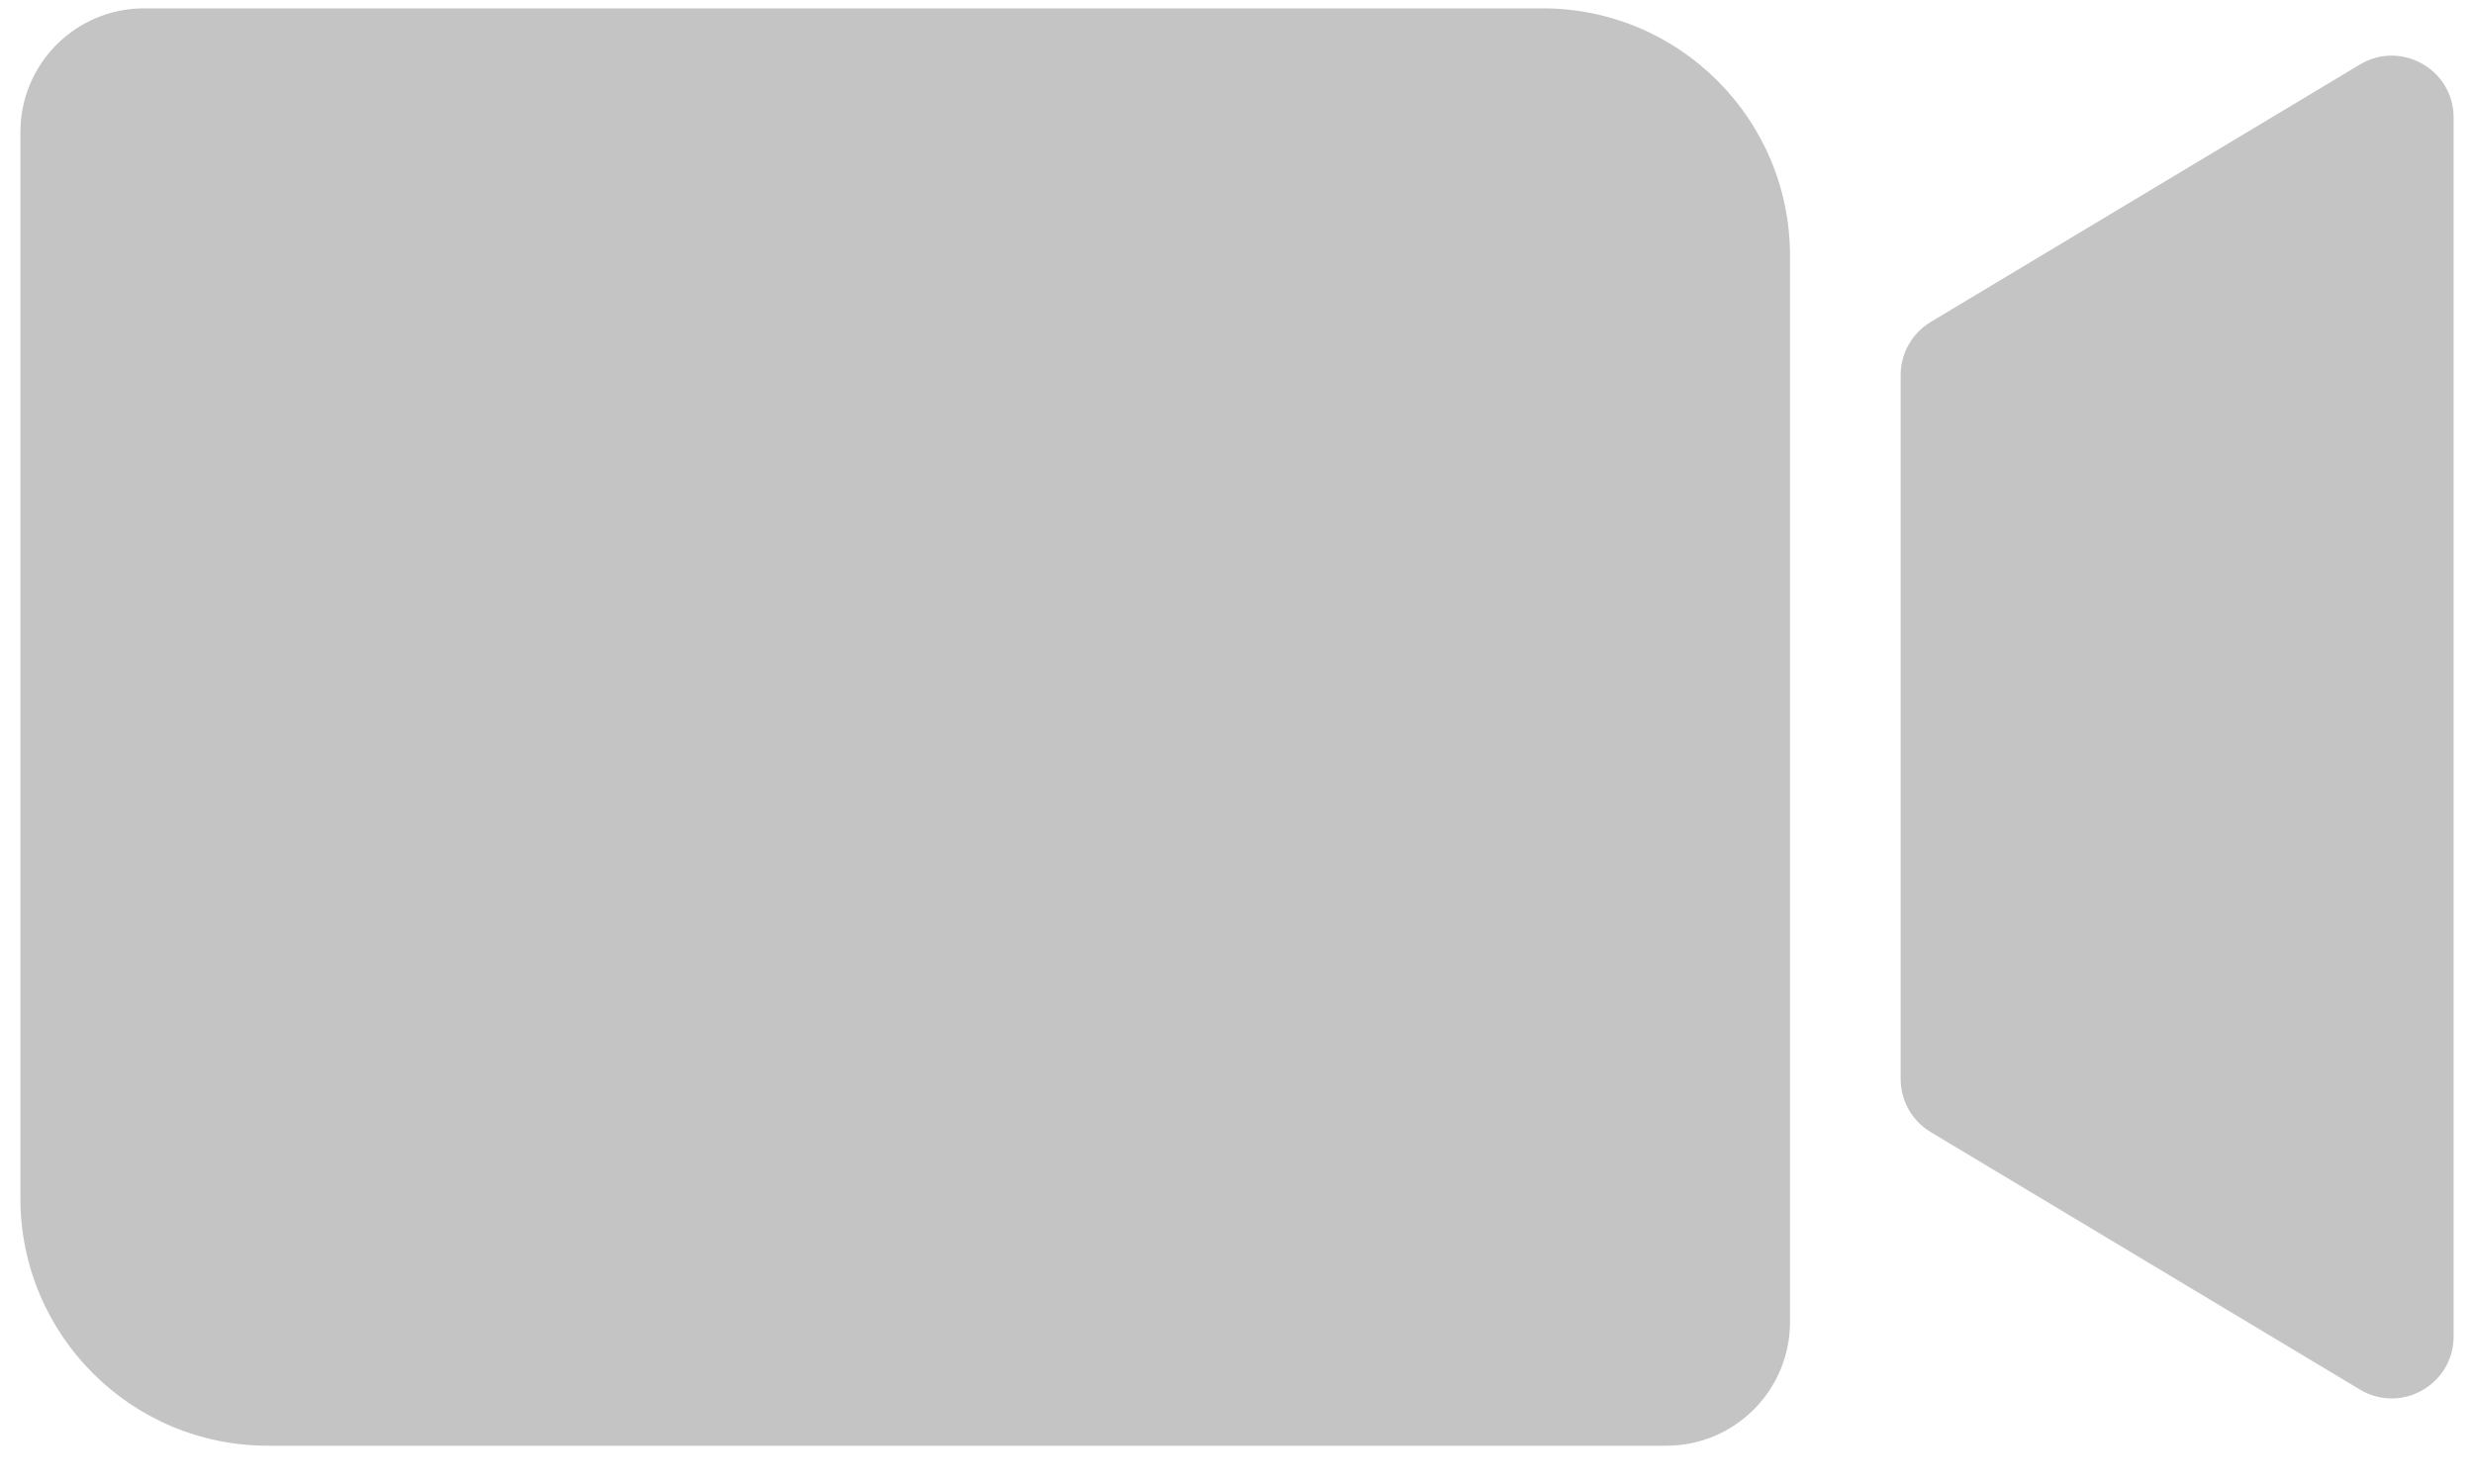 <svg width="40" height="24" viewBox="0 0 40 24" fill="none" xmlns="http://www.w3.org/2000/svg">
<path d="M30.73 6.066C30.73 5.714 30.914 5.389 31.215 5.208L38.156 1.043C38.822 0.644 39.67 1.124 39.67 1.901V21.615C39.67 22.392 38.822 22.872 38.156 22.473L31.215 18.308C30.914 18.127 30.73 17.802 30.73 17.451V6.066Z" fill="#C4C4C4"/>
<path d="M0.33 2.135C0.33 1.03 1.226 0.135 2.33 0.135H24.941C27.15 0.135 28.941 1.926 28.941 4.135V21.381C28.941 22.486 28.046 23.381 26.941 23.381H4.33C2.121 23.381 0.33 21.59 0.33 19.381V2.135Z" fill="#C4C4C4"/>
</svg>
